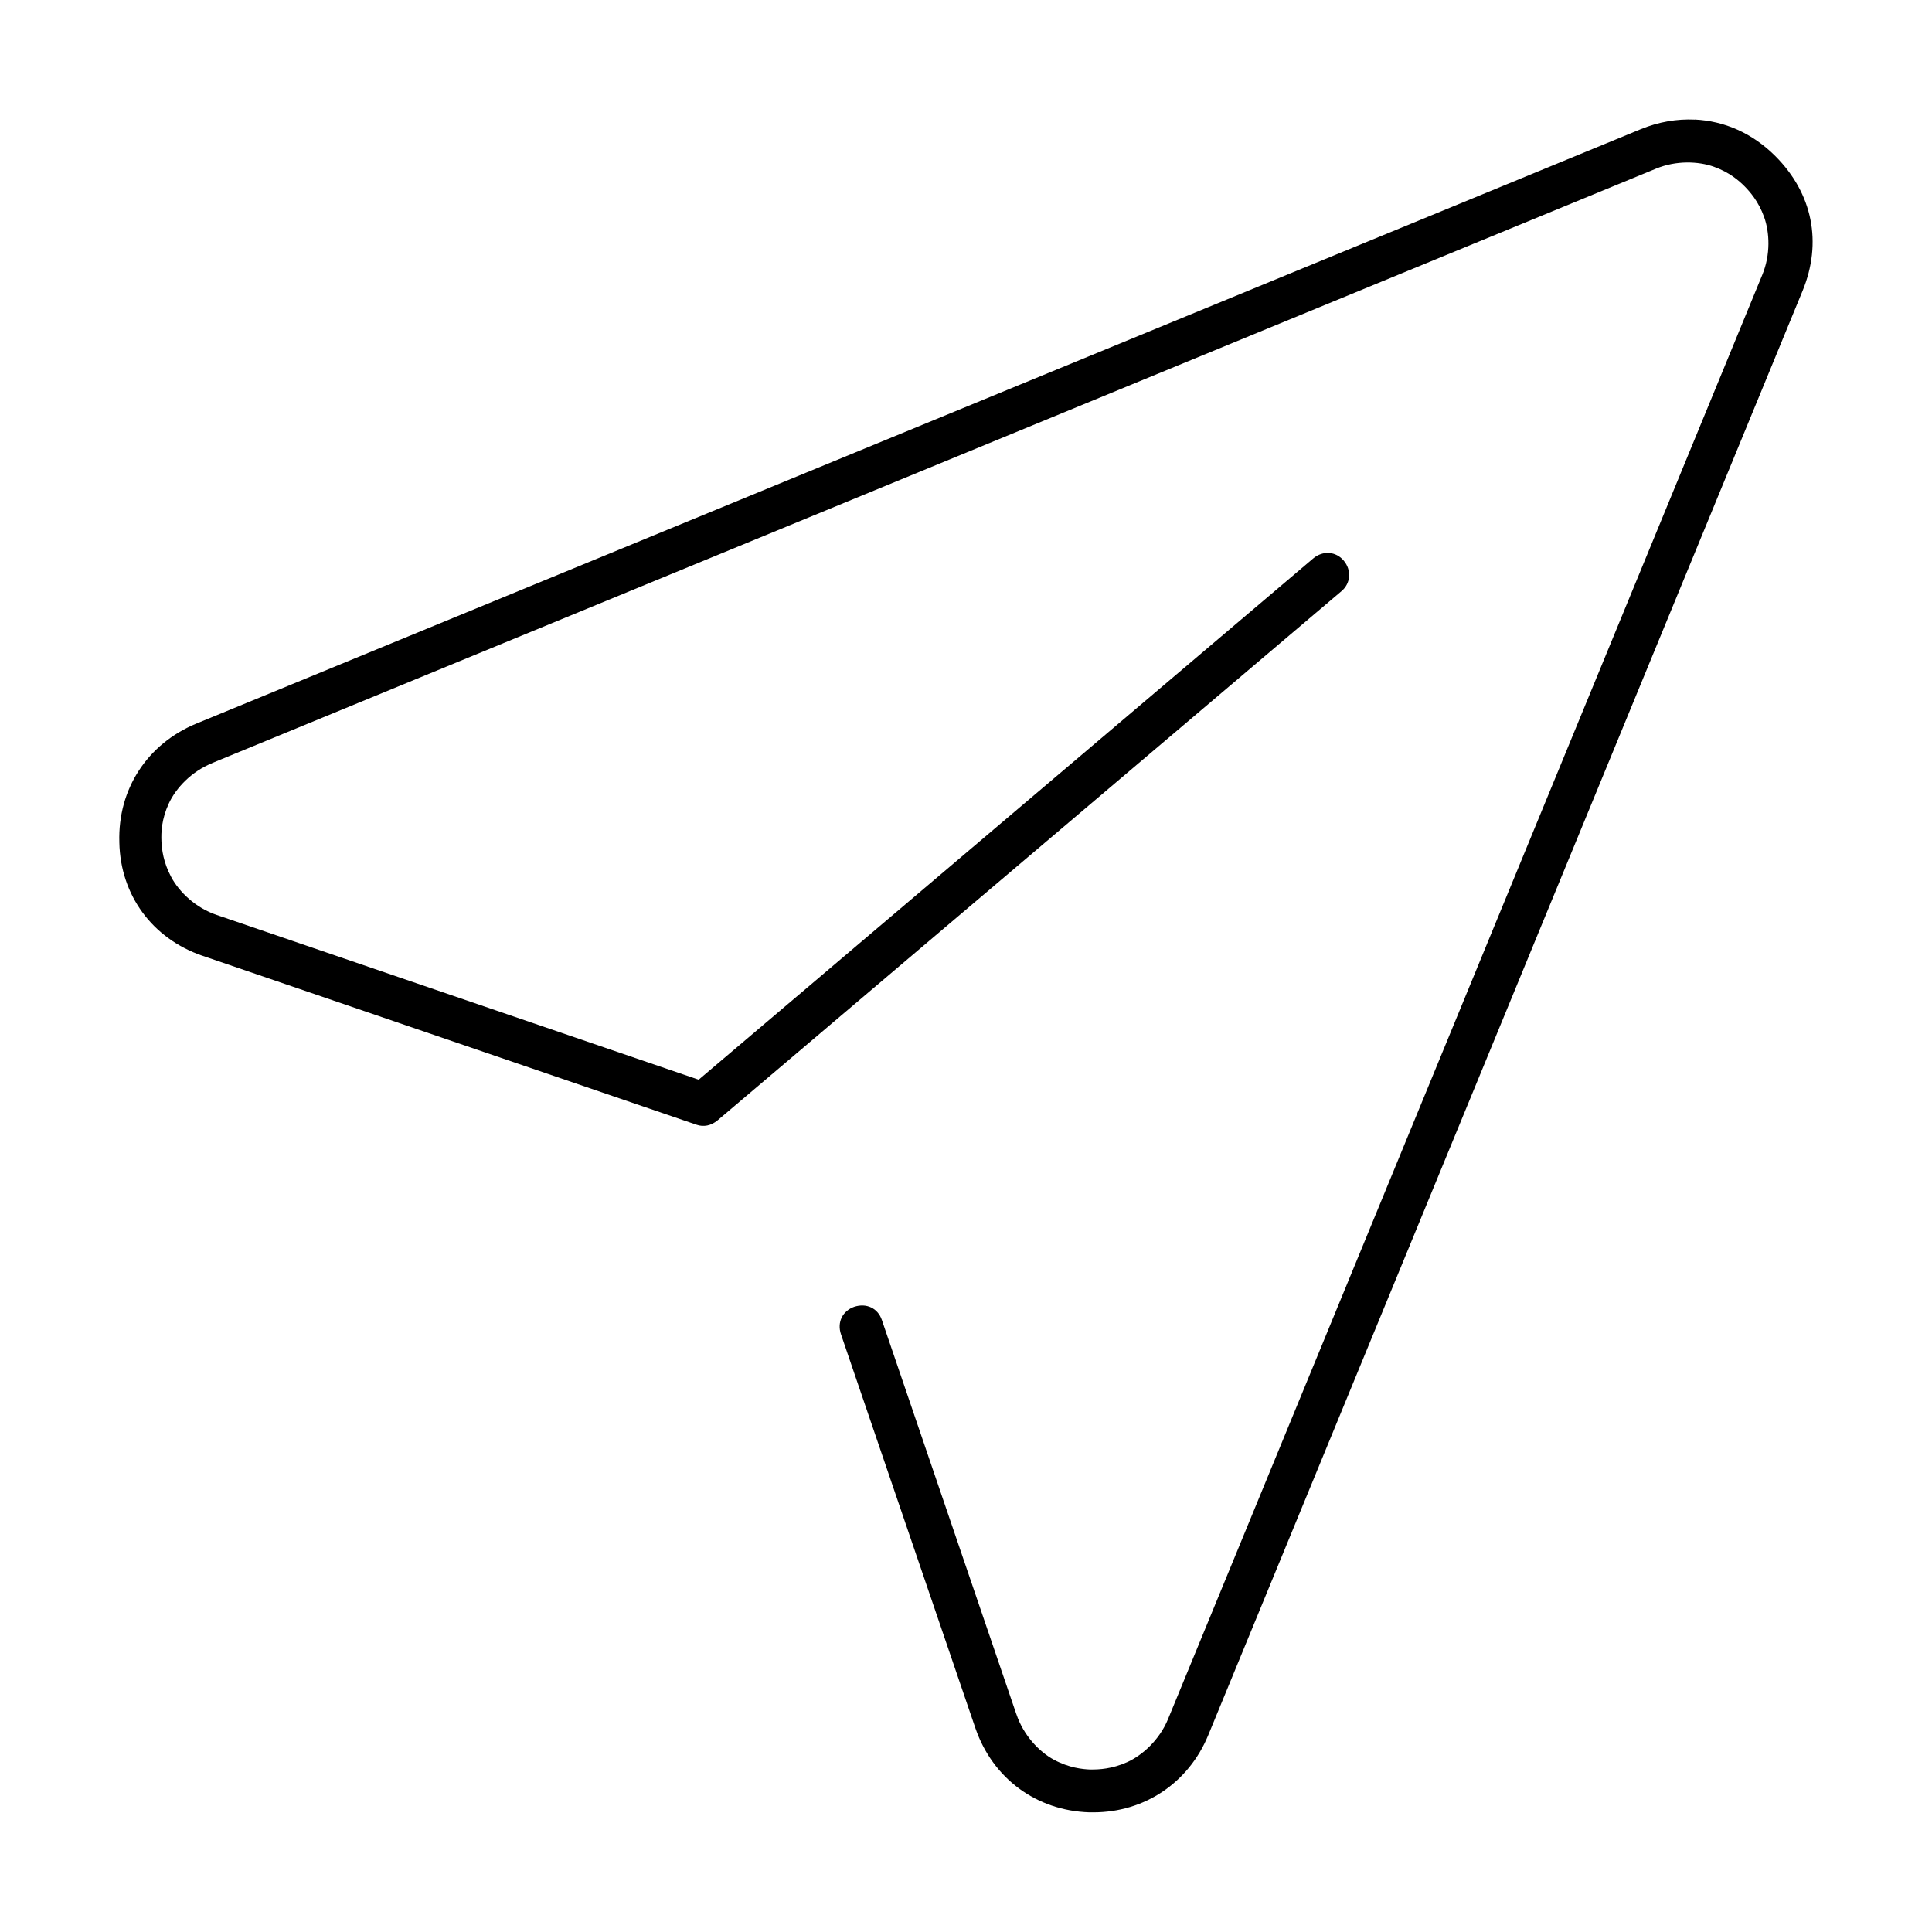 <?xml version="1.0" encoding="UTF-8"?>
<!-- Uploaded to: ICON Repo, www.iconrepo.com, Generator: ICON Repo Mixer Tools -->
<svg fill="#000000" width="800px" height="800px" version="1.1" viewBox="144 144 512 512" xmlns="http://www.w3.org/2000/svg">
 <path d="m593.13 175.7c-4.668-0.223-9.523 0.566-14.363 2.555l-382.75 157.51c-13.023 5.394-20.816 17.414-20.387 31.395v0.121c0.293 13.945 8.711 25.426 22.02 30.008h0.023l130.93 44.777c1.832 0.641 3.832 0.281 5.566-1.168l165.35-140.25c2.434-2.051 2.715-5.555 0.578-8.086-2.062-2.457-5.504-2.727-8.062-0.59l-162.88 138.16-127.73-43.66c-5.617-1.891-9.953-6.121-12.055-10.051-2.102-3.934-2.481-7.336-2.582-9.414v-0.035c-0.109-2.394 0.035-5.898 1.941-10.027s6.047-8.516 11.5-10.703l0.023-0.035 382.65-157.53c5.32-2.188 11.168-1.953 15.285-0.492 4.117 1.461 6.66 3.688 8.184 5.223 1.402 1.426 3.66 3.981 5.137 8.086 1.473 4.106 1.734 9.965-0.469 15.312l-157.51 382.81c-2.262 5.469-6.758 9.547-10.824 11.379s-7.582 1.941-9.352 1.941h-0.555c-1.891-0.086-5.445-0.418-9.438-2.555-3.981-2.125-8.121-6.523-9.988-12.055v-0.035l-0.035-0.035-35.637-104.46c-1.059-3.098-4.055-4.547-7.324-3.477-3.059 1.082-4.598 4.055-3.504 7.285l35.637 104.42c4.582 13.297 16.16 21.812 30.168 22.266h1.082c13.504 0 25.18-7.754 30.414-20.387l157.51-382.77c5.297-12.852 2.68-25.867-7.164-35.734-6.168-6.168-13.578-9.34-21.406-9.719z"/>
</svg>